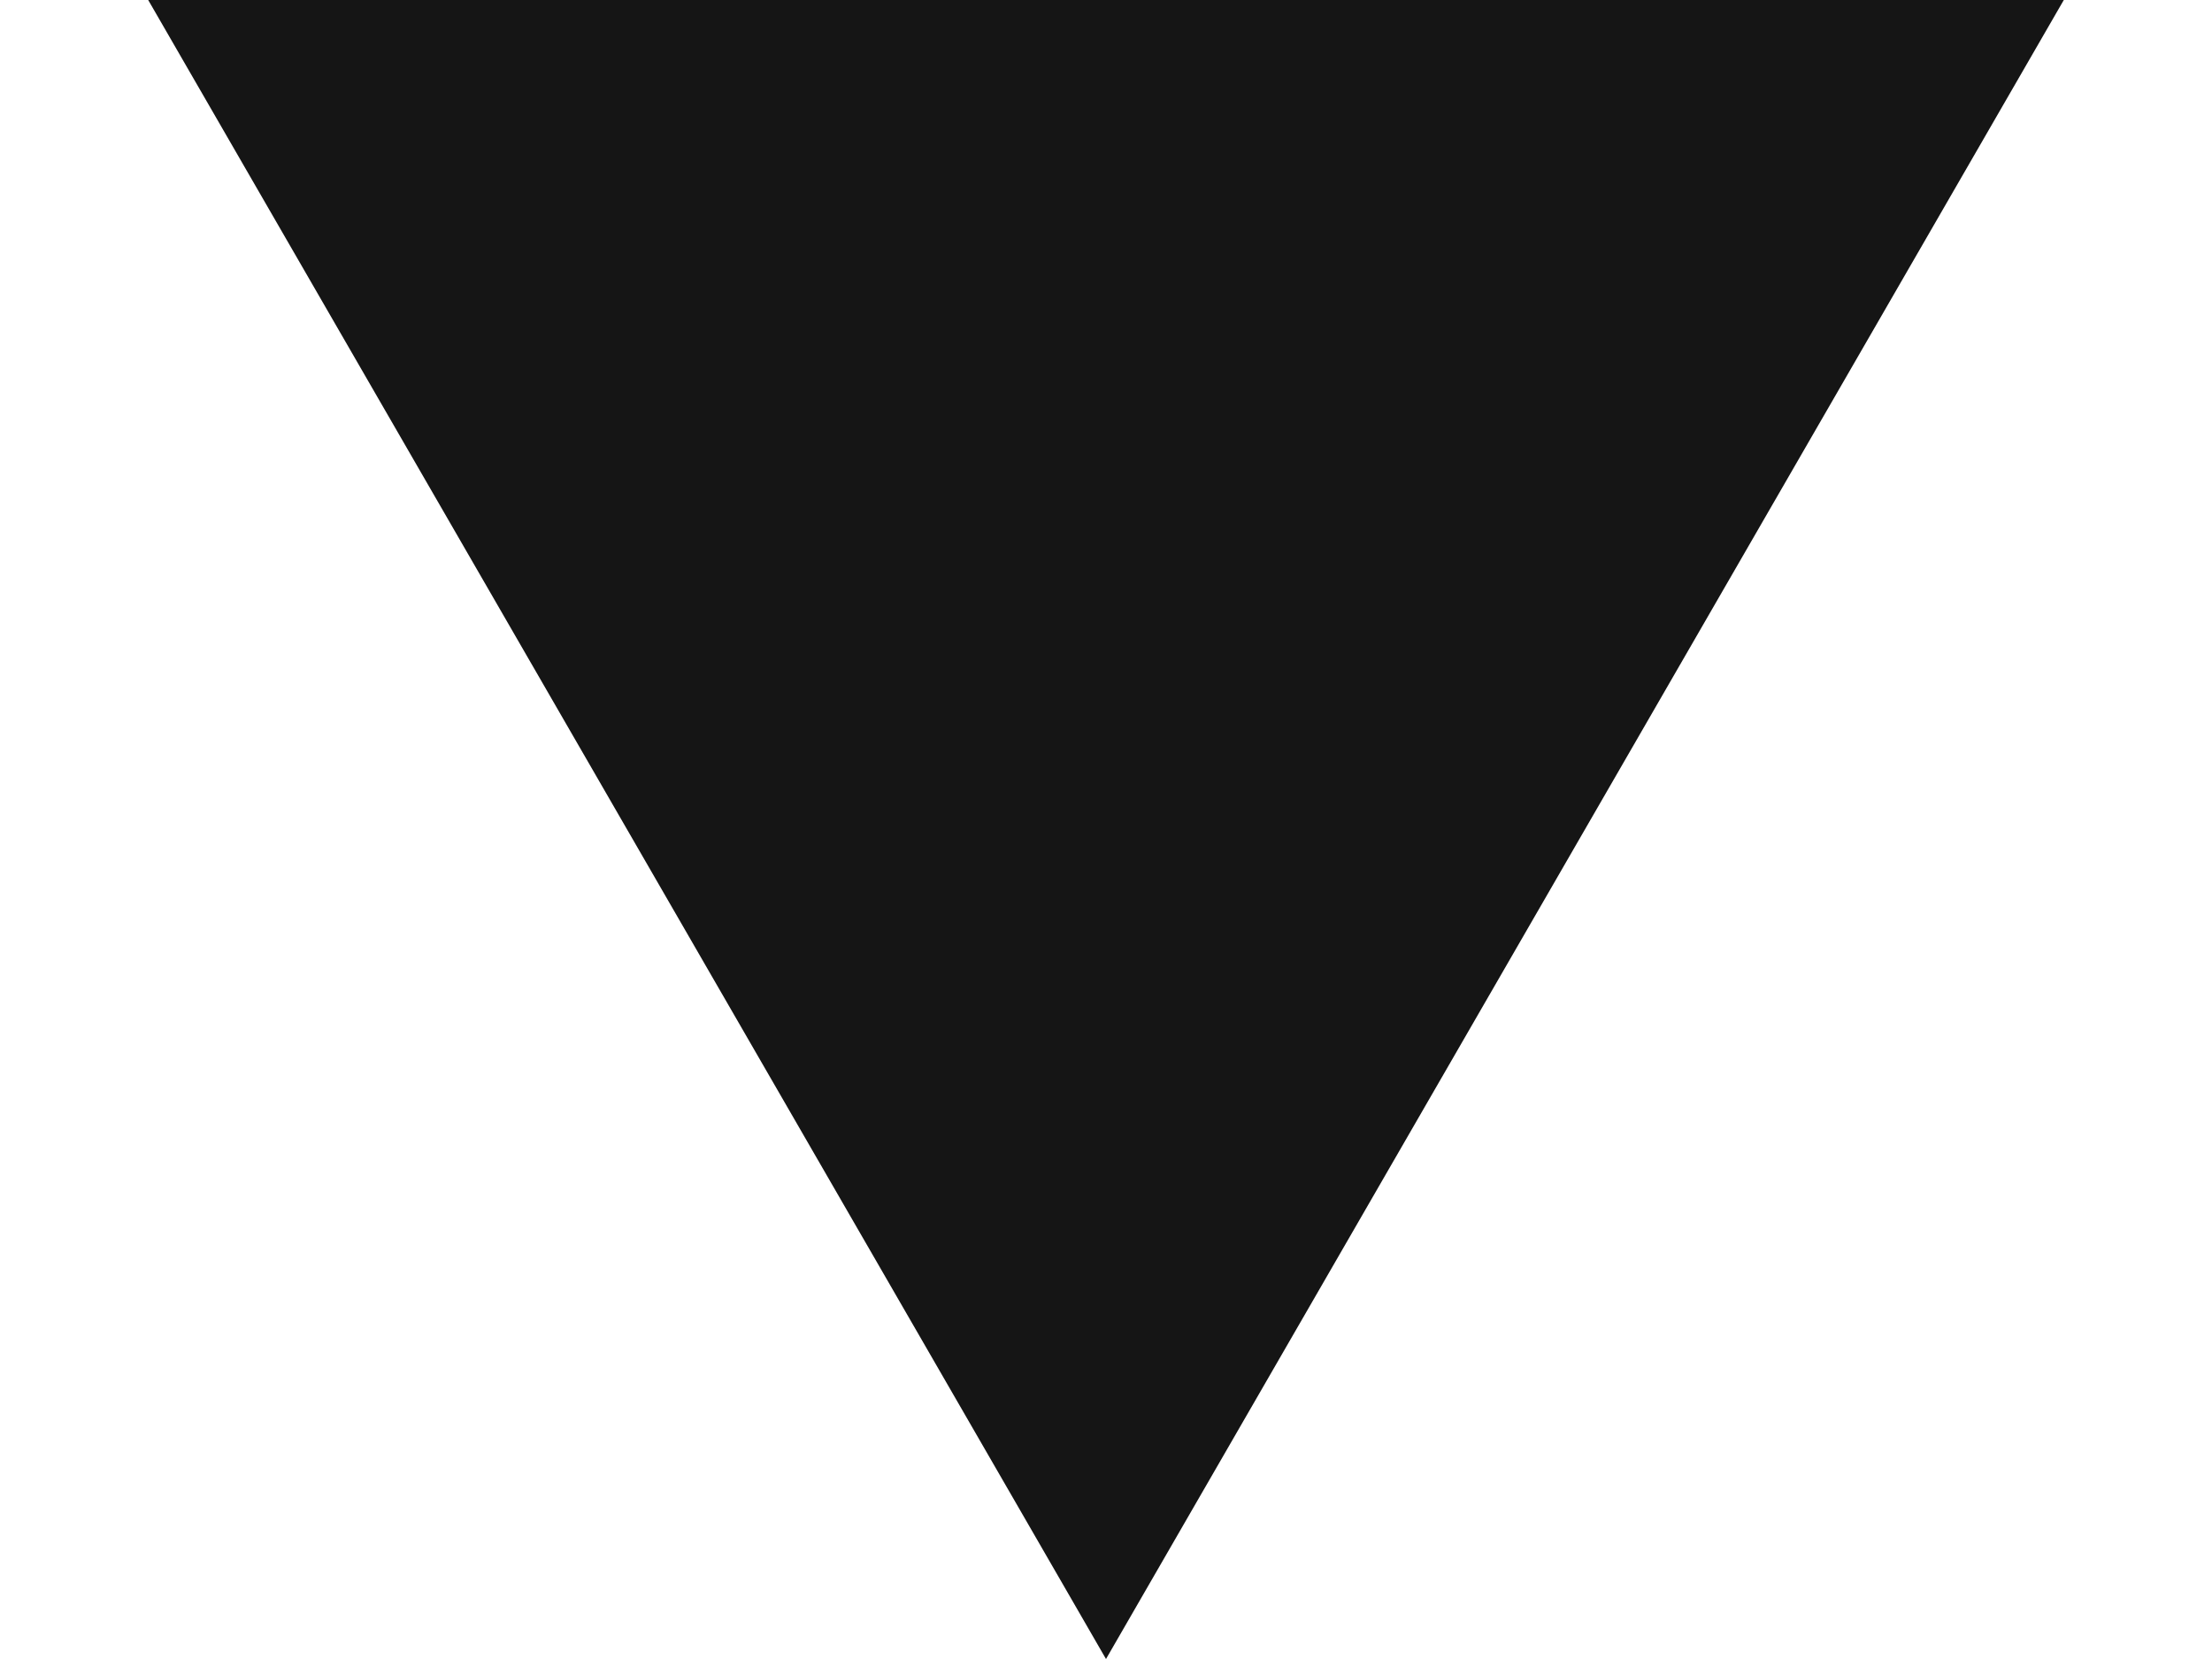 <?xml version="1.0" encoding="UTF-8"?>
<svg xmlns="http://www.w3.org/2000/svg" width="8" height="6" viewBox="0 0 8 6" fill="none">
  <path d="M4 6L7.464 3.05176e-05H0.536L4 6Z" fill="#151515"></path>
</svg>
